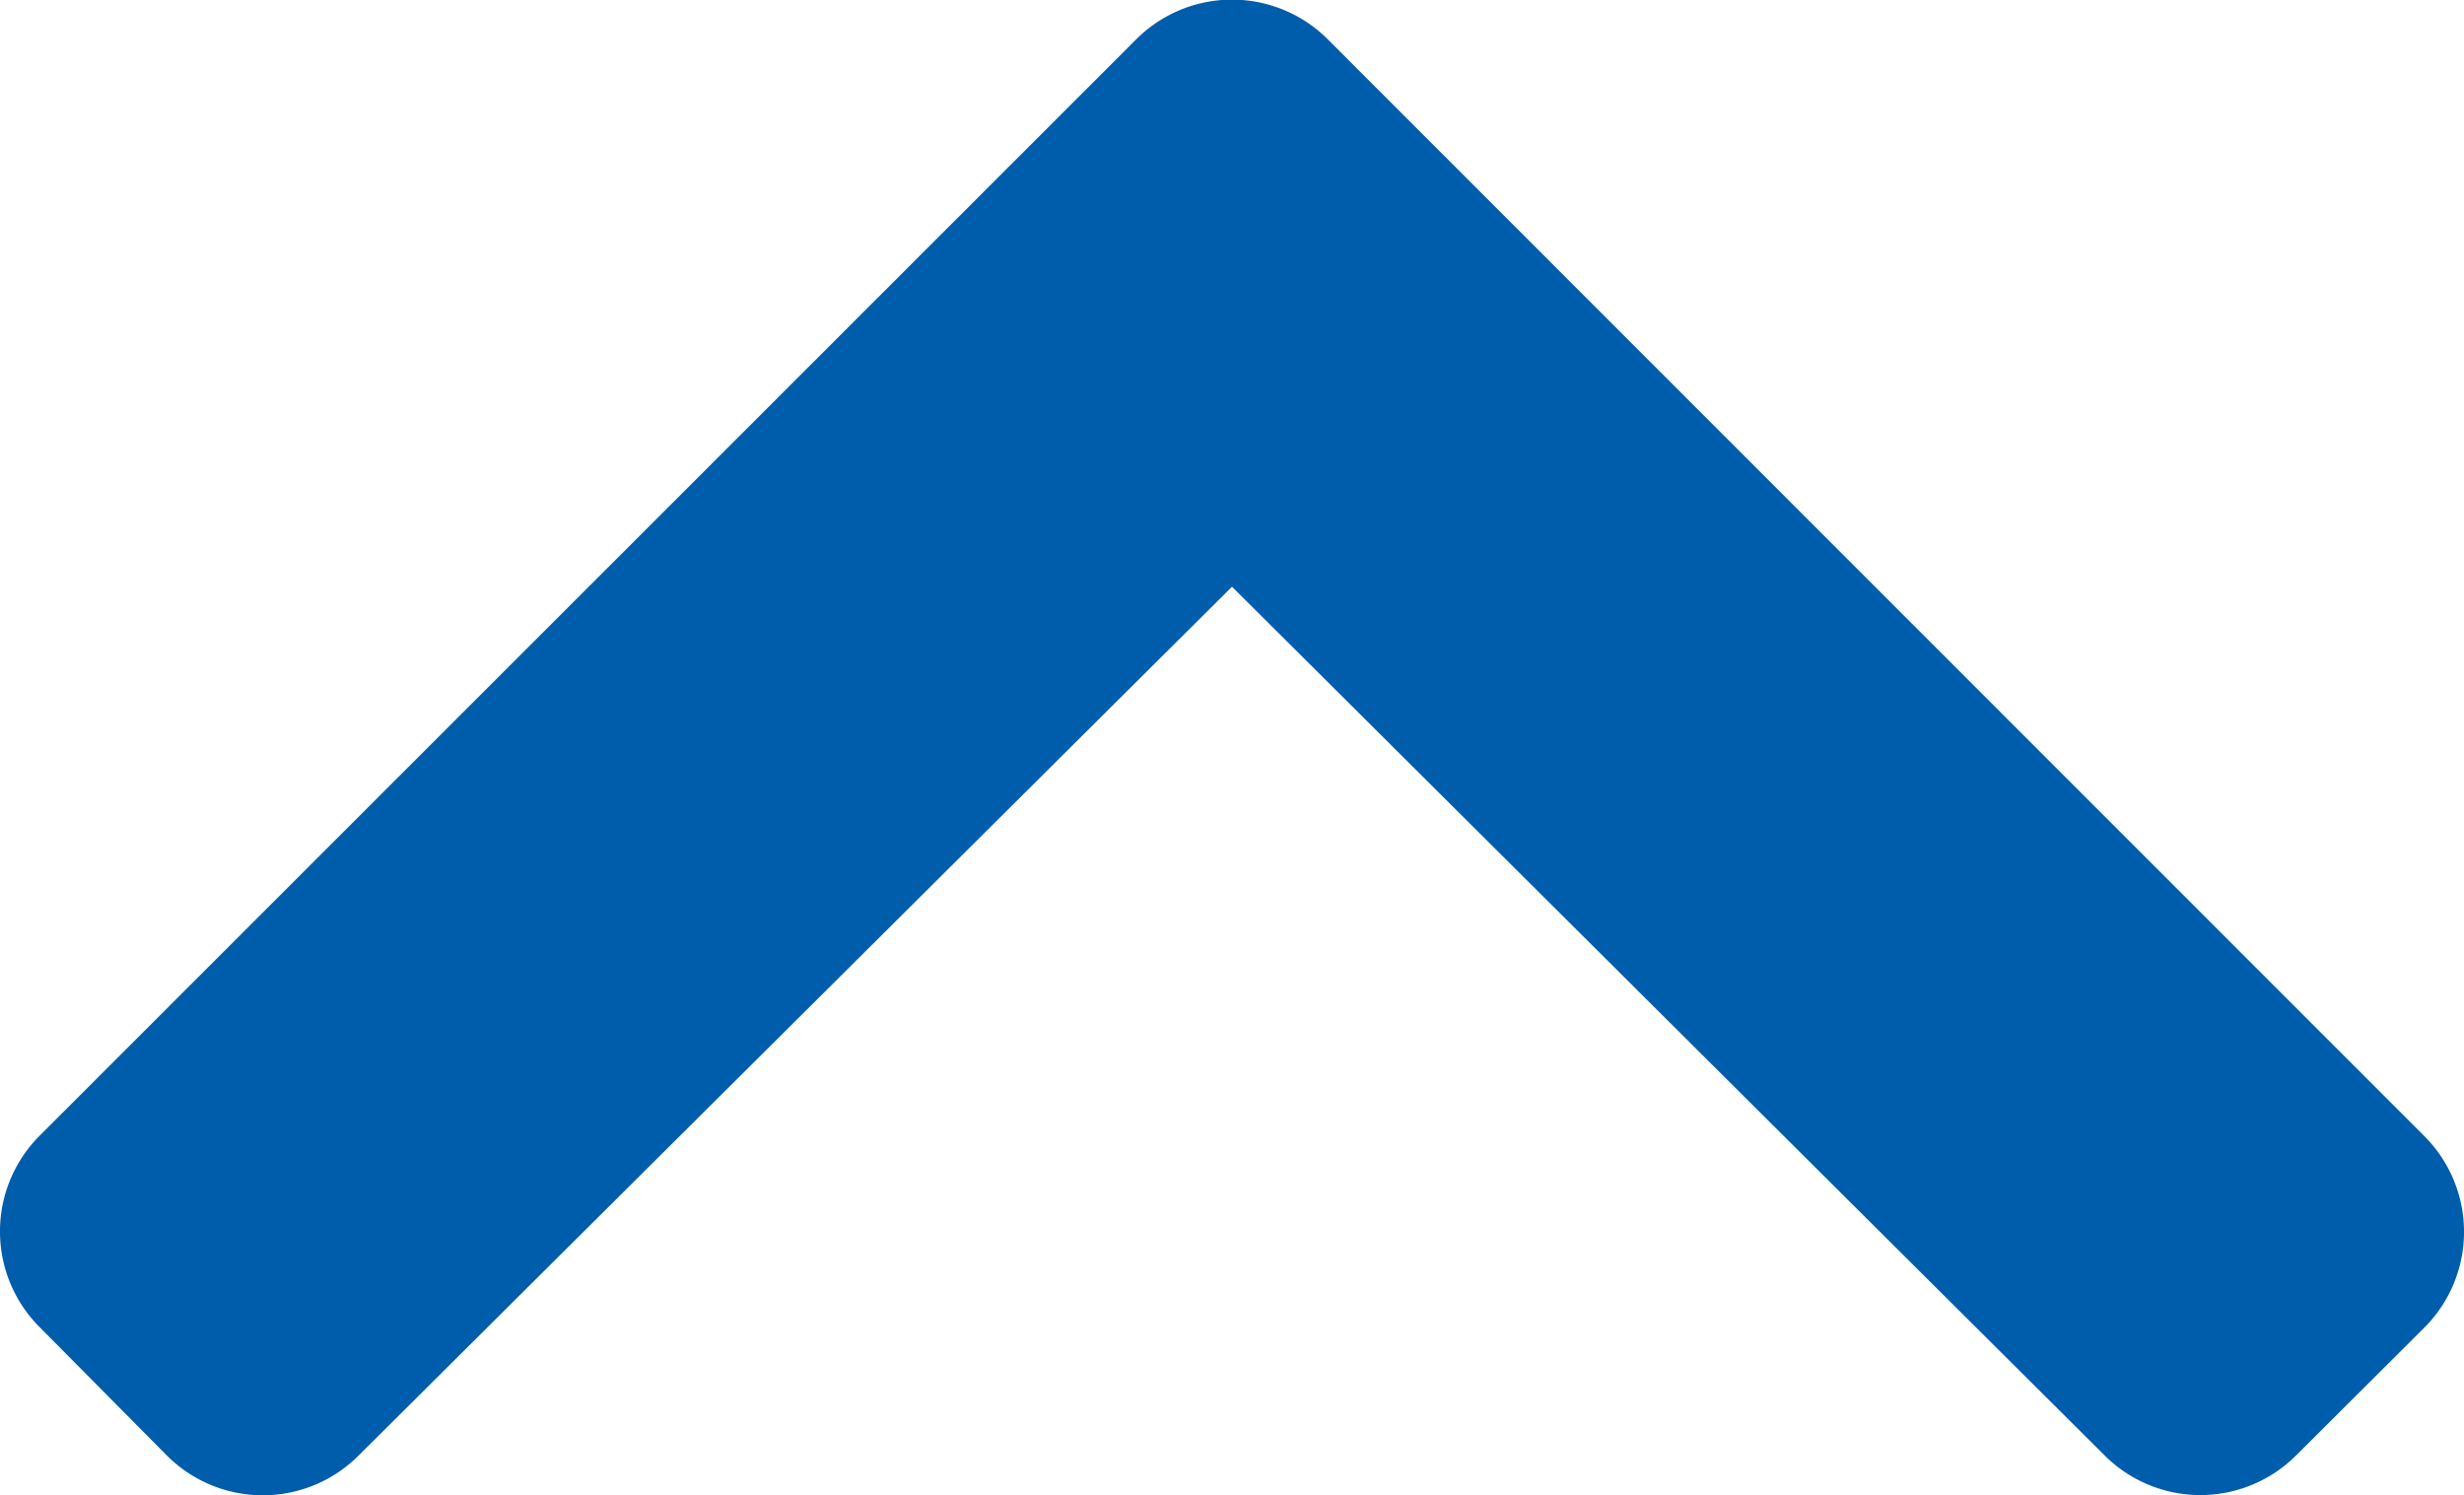 <svg xmlns="http://www.w3.org/2000/svg" width="22" height="13.351" viewBox="0 0 22 13.351">
  <path id="ico_pagetop" d="M13,11.855,3.206,21.646a1.209,1.209,0,0,1-1.71,0L.354,20.5a1.209,1.209,0,0,1,0-1.708L8.112,11,.352,3.2a1.209,1.209,0,0,1,0-1.708L1.5.354a1.209,1.209,0,0,1,1.71,0L13,10.145A1.209,1.209,0,0,1,13,11.855Z" transform="translate(0 13.351) rotate(-90)" fill="#005dab"/>
</svg>
